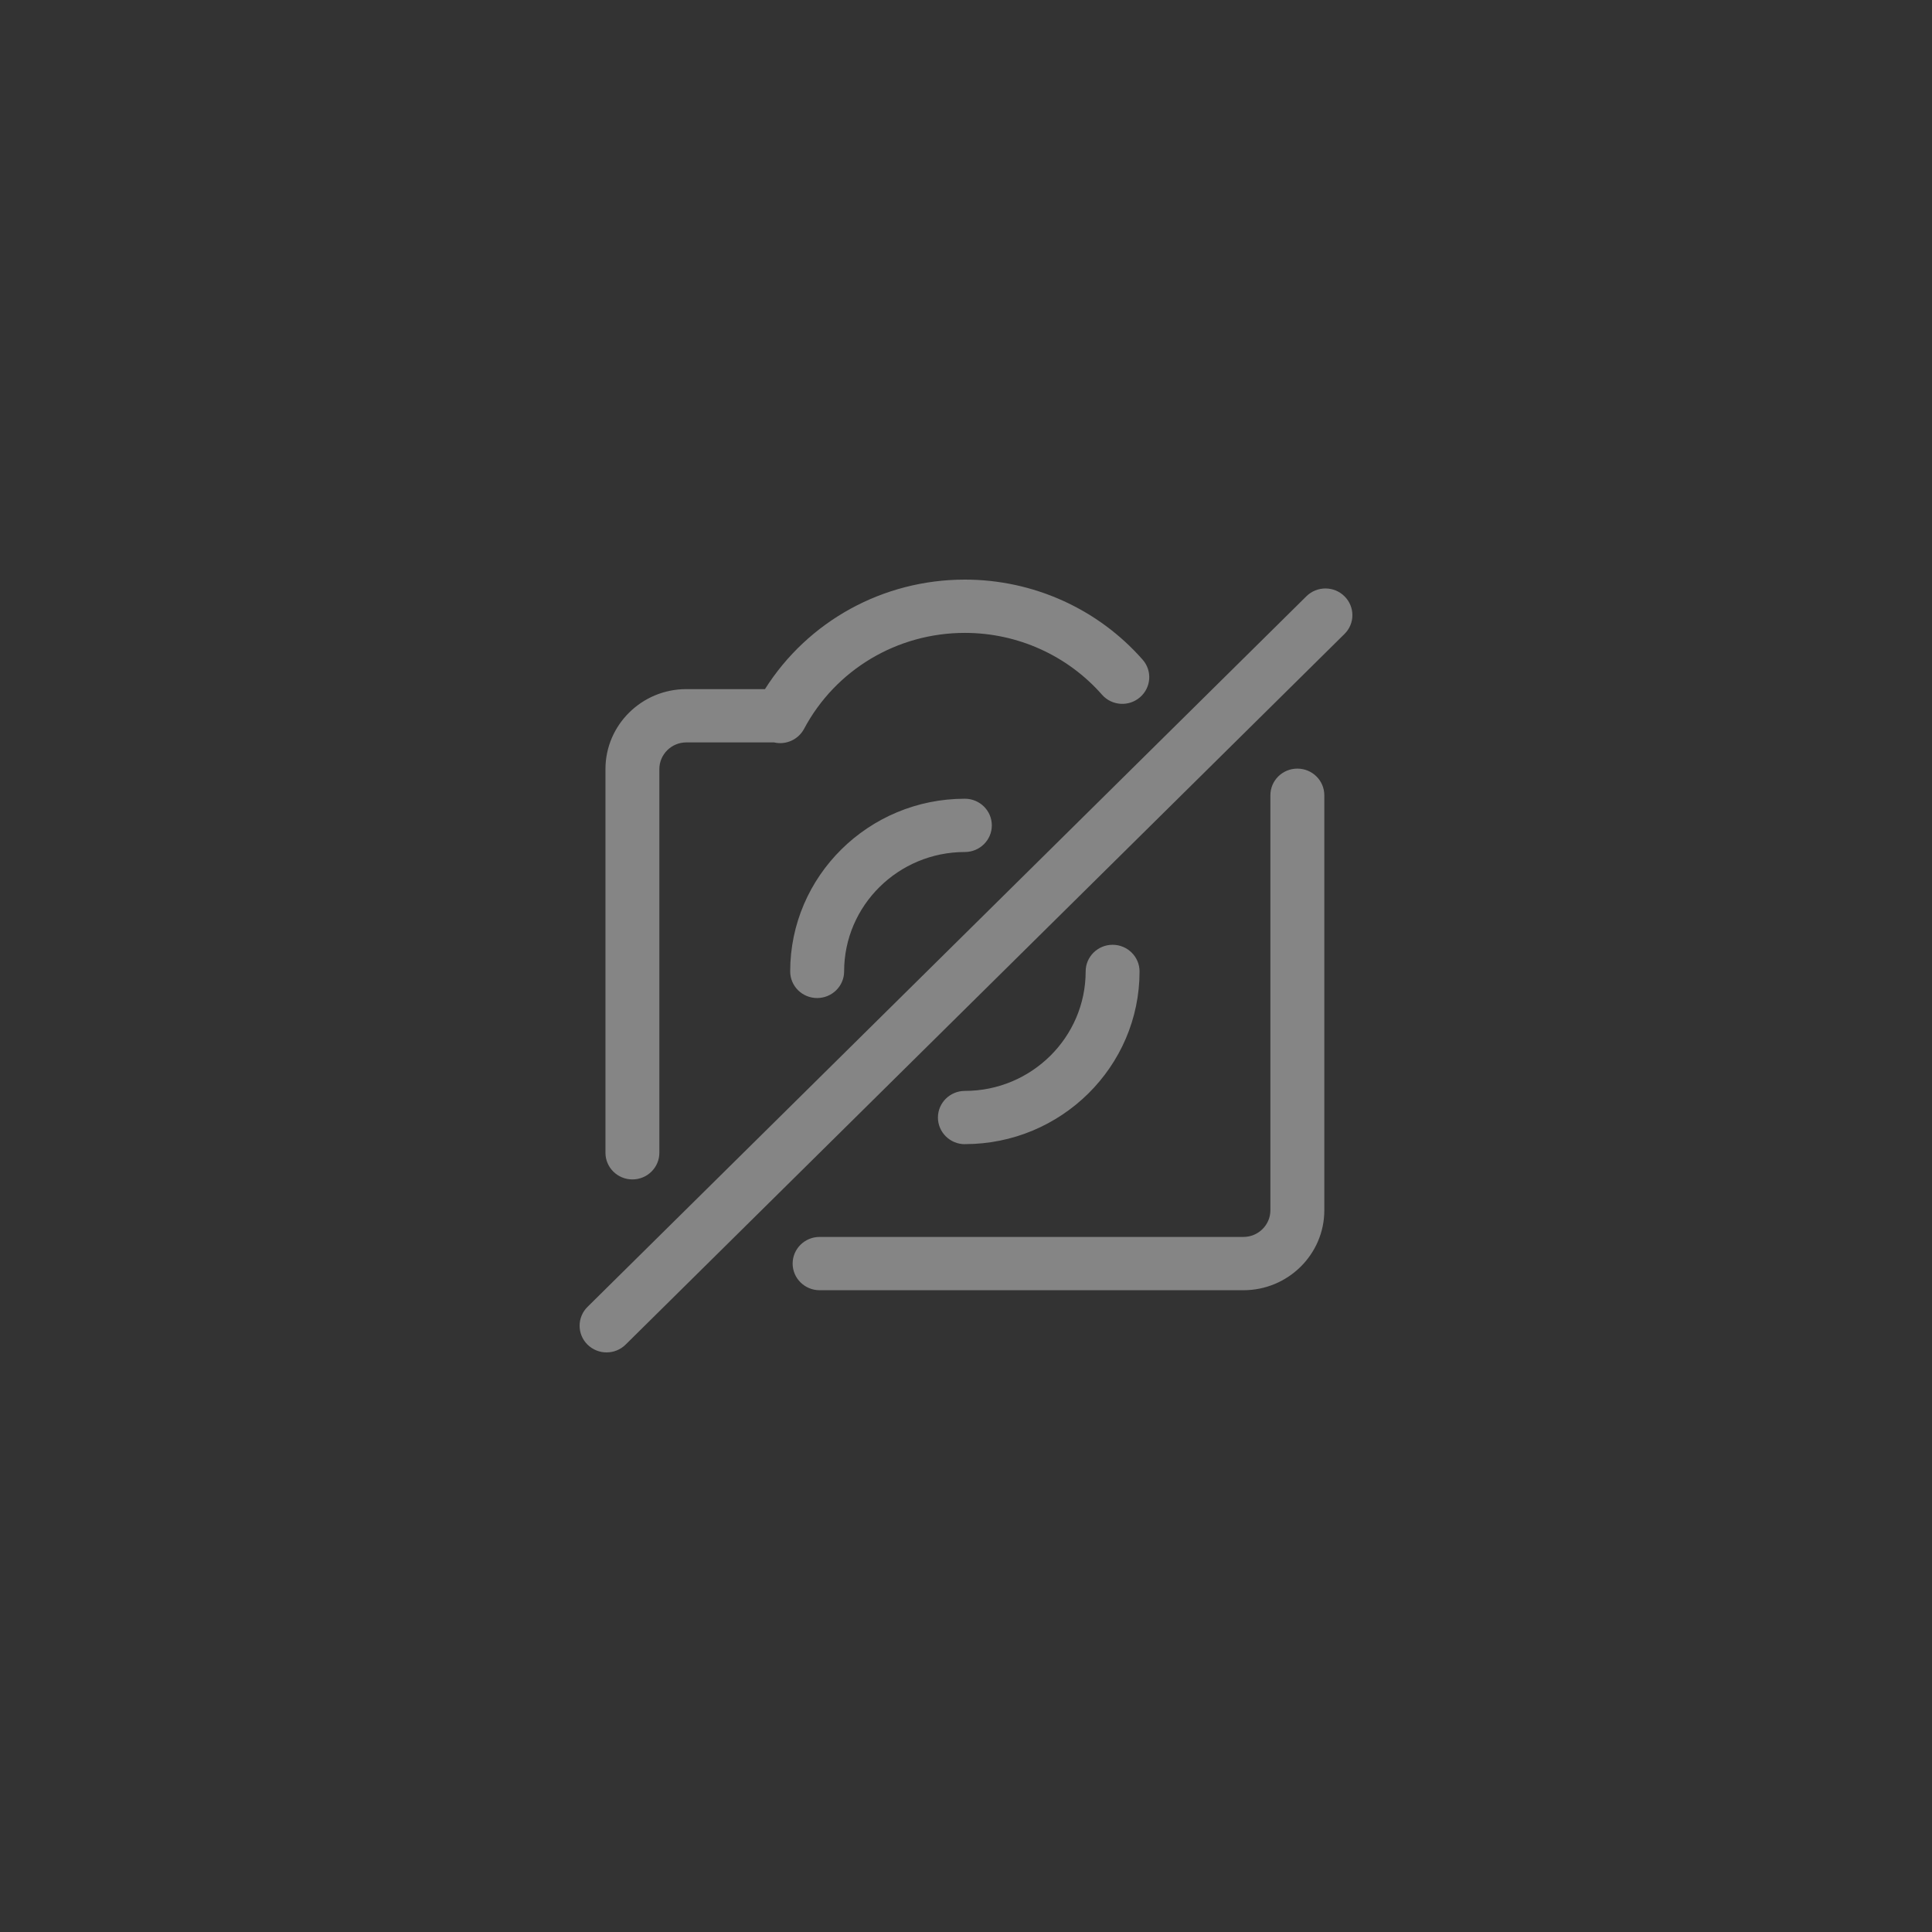 <svg width="60" height="60" viewBox="0 0 60 60" fill="none" xmlns="http://www.w3.org/2000/svg">
<rect x="0" y="0" width="60" height="60" fill="#333333" stroke="none"/>
<path d="M18.836 42C18.624 42 18.409 41.919 18.244 41.757C17.919 41.434 17.919 40.91 18.244 40.588L40.57 18.519C40.898 18.194 41.429 18.194 41.755 18.519C42.081 18.843 42.082 19.365 41.755 19.688L19.43 41.757C19.266 41.919 19.053 42 18.838 42H18.836ZM38.616 40.069H25.453C24.991 40.069 24.616 39.698 24.616 39.241C24.616 38.785 24.991 38.414 25.453 38.414H38.616C39.077 38.414 39.453 38.042 39.453 37.586V24.698C39.453 24.24 39.828 23.87 40.291 23.87C40.753 23.87 41.128 24.24 41.128 24.698V37.586C41.128 38.955 40 40.069 38.616 40.069ZM19.64 36.628C19.178 36.628 18.803 36.258 18.803 35.801V23.884C18.803 22.515 19.93 21.401 21.314 21.401H23.757C25.09 19.291 27.422 18 29.965 18C32.082 18 34.095 18.905 35.485 20.486C35.789 20.83 35.753 21.353 35.404 21.654C35.058 21.955 34.527 21.921 34.223 21.574C33.151 20.355 31.599 19.655 29.965 19.655C27.863 19.655 25.949 20.797 24.97 22.637C24.791 22.97 24.407 23.144 24.039 23.056H21.314C20.853 23.056 20.477 23.429 20.477 23.884V35.801C20.477 36.258 20.102 36.628 19.64 36.628Z" fill="white" fill-opacity="0.4"/>
<path d="M25.377 30.995C24.914 30.995 24.54 30.625 24.54 30.168C24.54 27.21 26.974 24.805 29.965 24.805C30.427 24.805 30.802 25.176 30.802 25.633C30.802 26.089 30.427 26.46 29.965 26.46C27.896 26.46 26.215 28.124 26.215 30.168C26.215 30.625 25.838 30.995 25.377 30.995V30.995ZM29.965 35.534C29.503 35.534 29.128 35.162 29.128 34.706C29.128 34.25 29.503 33.879 29.965 33.879C32.035 33.879 33.716 32.212 33.716 30.169C33.716 29.712 34.092 29.341 34.553 29.341C35.014 29.341 35.39 29.712 35.39 30.169C35.39 33.126 32.957 35.532 29.965 35.532V35.534Z" fill="white" fill-opacity="0.4"/>
</svg>
